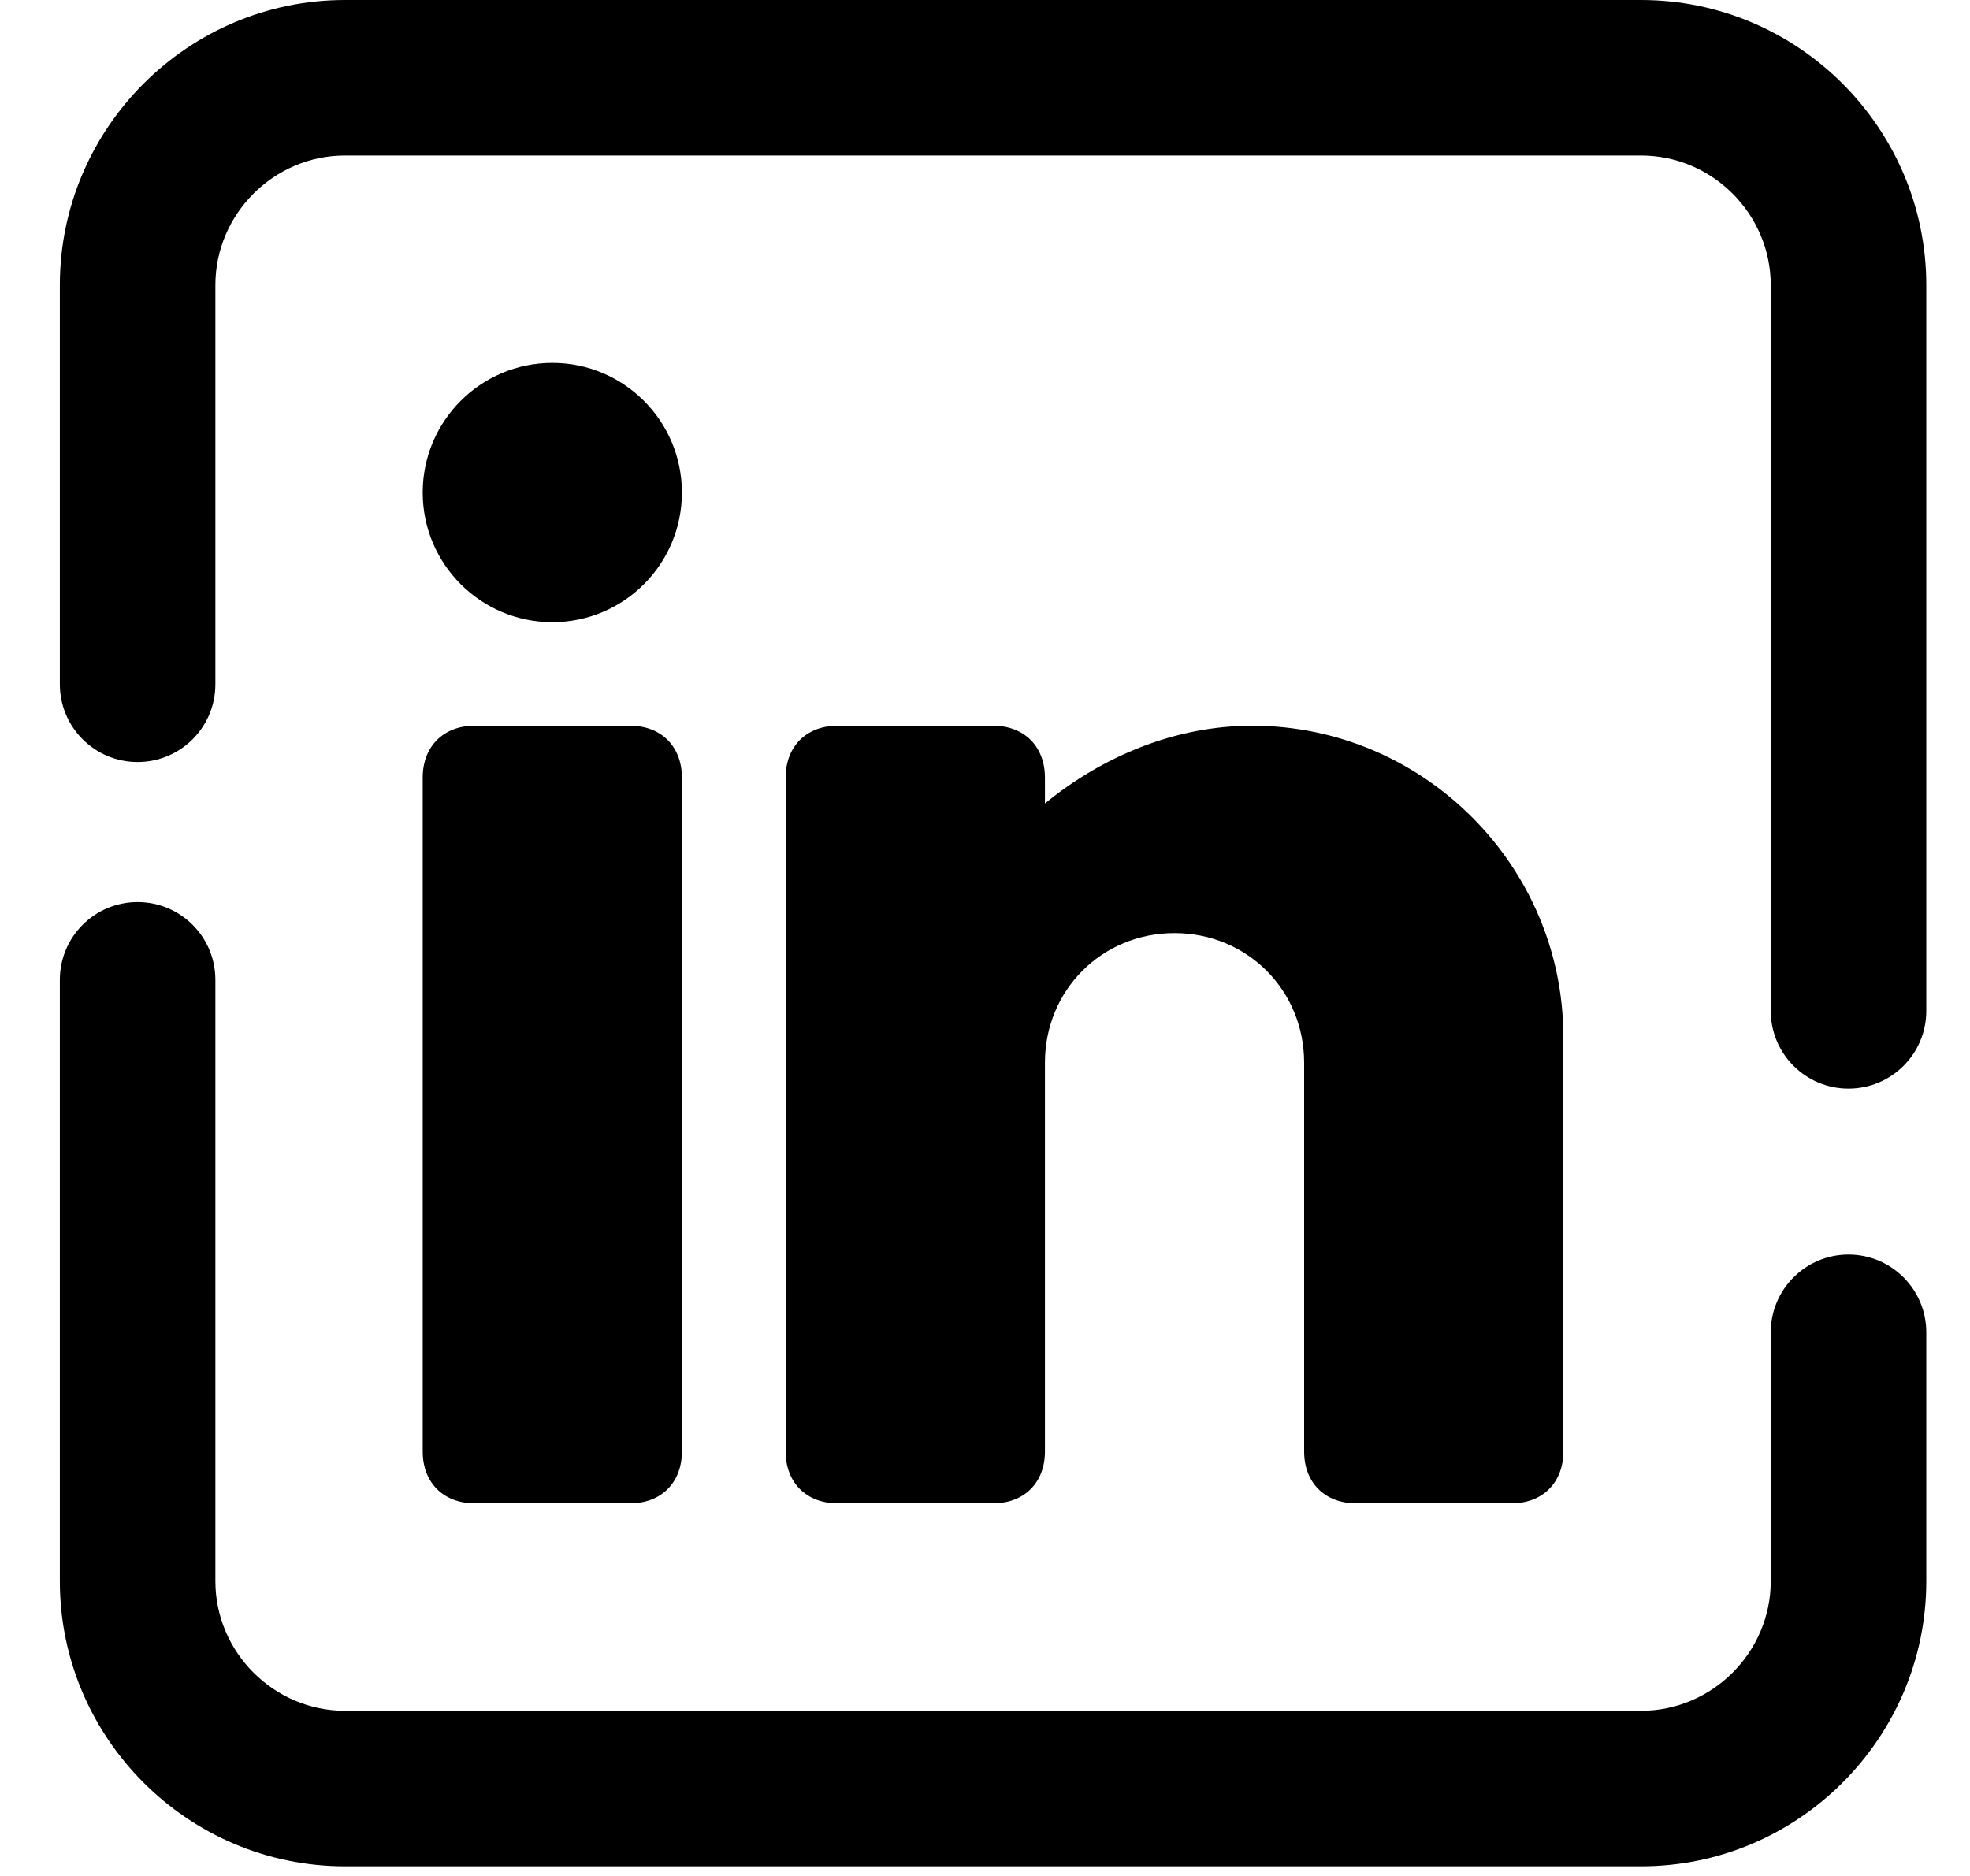 <svg width="21" height="20" viewBox="0 0 21 20" fill="none" xmlns="http://www.w3.org/2000/svg">
<path fillRule="evenodd" clipRule="evenodd" d="M1.467 9.617C1.925 9.617 2.296 9.988 2.296 10.446V16.857C2.296 17.615 2.919 18.239 3.678 18.239H17.494C18.253 18.239 18.876 17.615 18.876 16.857V14.204C18.876 13.747 19.247 13.375 19.705 13.375C20.163 13.375 20.534 13.747 20.534 14.204V16.857C20.534 18.531 19.168 19.897 17.494 19.897H3.678C2.004 19.897 0.638 18.531 0.638 16.857V10.446C0.638 9.988 1.009 9.617 1.467 9.617Z" fill="black"/>
<path fillRule="evenodd" clipRule="evenodd" d="M3.677 1.658C2.919 1.658 2.296 2.282 2.296 3.04V7.295C2.296 7.753 1.925 8.124 1.467 8.124C1.009 8.124 0.638 7.753 0.638 7.295V3.04C0.638 1.366 2.004 0 3.677 0H17.494C19.168 0 20.534 1.366 20.534 3.04V10.777C20.534 11.235 20.163 11.606 19.705 11.606C19.247 11.606 18.876 11.235 18.876 10.777V3.04C18.876 2.282 18.253 1.658 17.494 1.658H3.677Z" fill="black"/>
<path d="M5.888 6.633C6.651 6.633 7.269 6.014 7.269 5.251C7.269 4.488 6.651 3.869 5.888 3.869C5.125 3.869 4.506 4.488 4.506 5.251C4.506 6.014 5.125 6.633 5.888 6.633Z" fill="black"/>
<path d="M6.717 16.027H5.059C4.727 16.027 4.506 15.806 4.506 15.475V8.29C4.506 7.958 4.727 7.737 5.059 7.737H6.717C7.048 7.737 7.269 7.958 7.269 8.29V15.475C7.269 15.806 7.048 16.027 6.717 16.027Z" fill="black"/>
<path d="M13.349 7.737C12.52 7.737 11.746 8.069 11.139 8.566V8.29C11.139 7.958 10.918 7.737 10.586 7.737H8.928C8.596 7.737 8.375 7.958 8.375 8.29V15.475C8.375 15.806 8.596 16.027 8.928 16.027H10.586C10.918 16.027 11.139 15.806 11.139 15.475V11.33C11.139 10.556 11.746 9.948 12.52 9.948C13.294 9.948 13.902 10.556 13.902 11.33V15.475C13.902 15.806 14.123 16.027 14.455 16.027H16.113C16.444 16.027 16.665 15.806 16.665 15.475V11.053C16.665 9.23 15.173 7.737 13.349 7.737Z" fill="black"/>
</svg>
